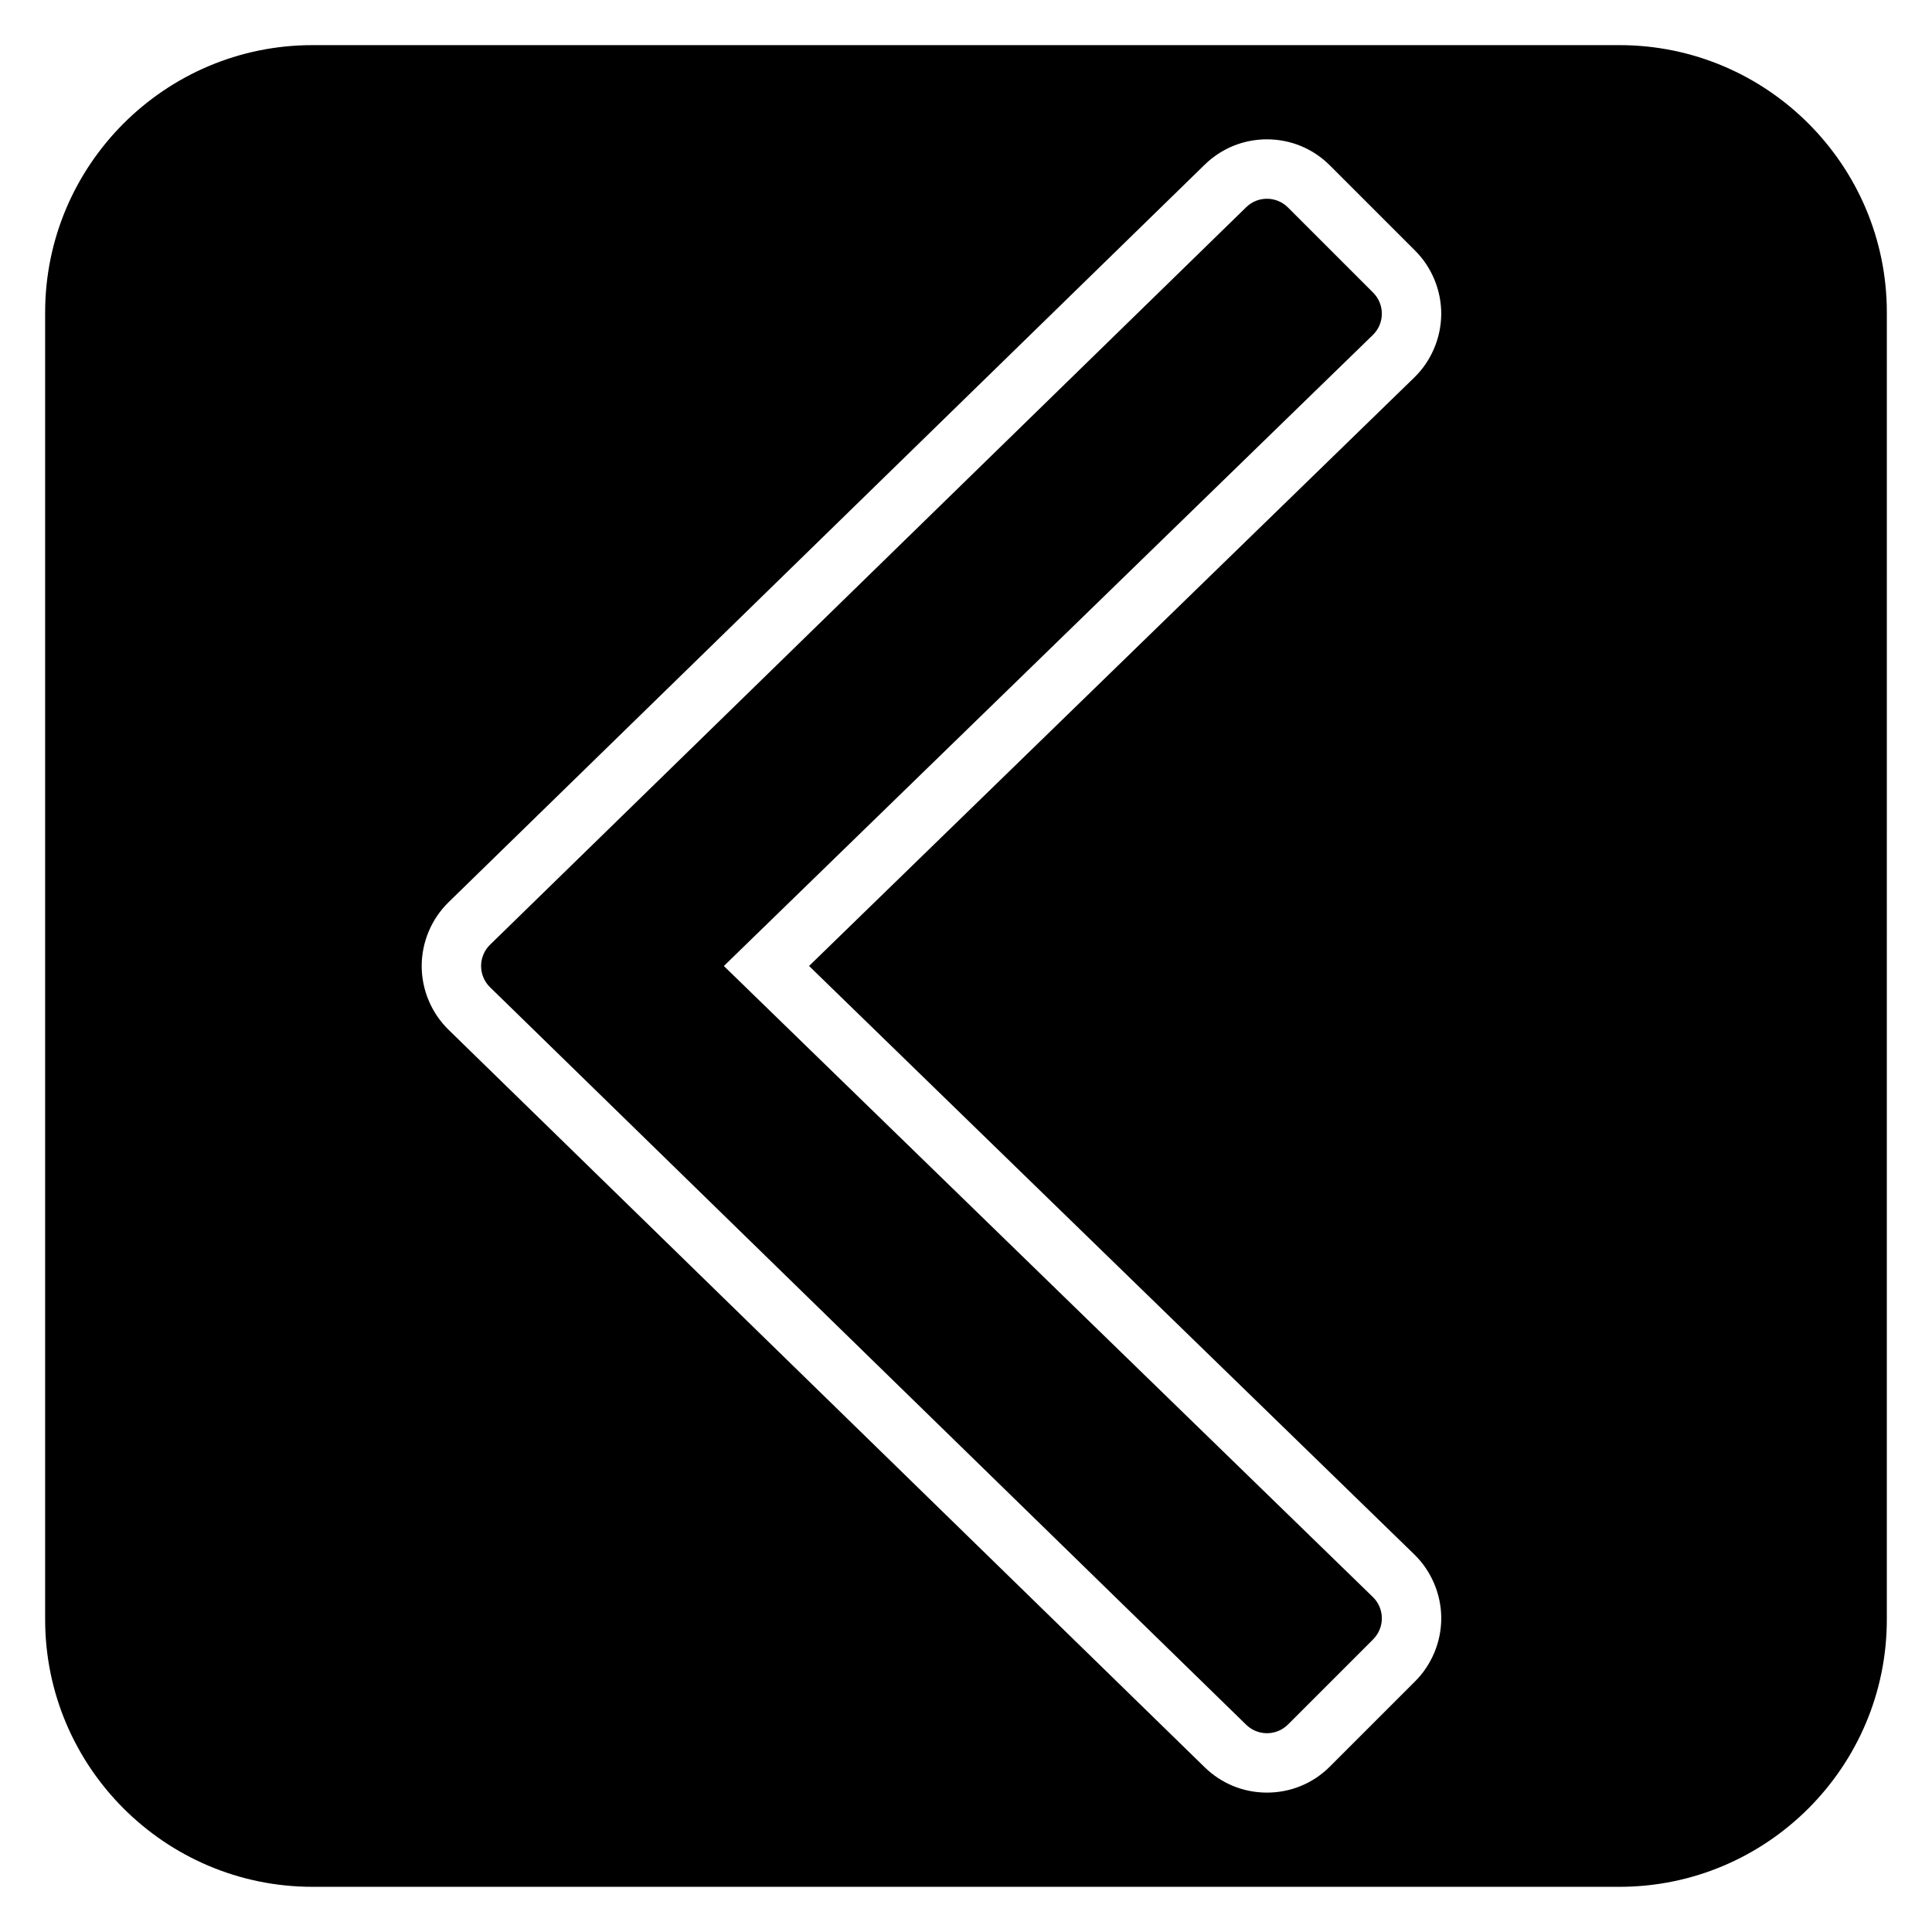 <?xml version="1.0" encoding="UTF-8"?>
<!-- Uploaded to: ICON Repo, www.iconrepo.com, Generator: ICON Repo Mixer Tools -->
<svg fill="#000000" width="800px" height="800px" version="1.1" viewBox="144 144 512 512" xmlns="http://www.w3.org/2000/svg">
 <g>
  <path d="m335.83 400 171.99-167.23c1.512-1.469 2.367-3.481 2.383-5.59 0.016-2.106-0.816-4.133-2.305-5.621l-22.578-22.578c-3.055-3.055-7.984-3.078-11.062-0.07l-200.39 195.45c-1.52 1.48-2.375 3.512-2.375 5.637 0 2.121 0.855 4.156 2.375 5.637l200.39 195.45c1.531 1.492 3.512 2.238 5.496 2.238 2.016 0 4.031-0.77 5.566-2.305l22.578-22.578c1.488-1.492 2.32-3.519 2.305-5.625-0.016-2.109-0.871-4.121-2.383-5.59z"/>
  <path d="m573.18 155.96h-346.37c-39.062 0-70.848 31.785-70.848 70.848v346.37c0 39.062 31.785 70.848 70.848 70.848h346.37c39.062 0 70.848-31.785 70.848-70.848l0.004-346.37c0-39.062-31.785-70.848-70.848-70.848zm-54.168 433.62-22.562 22.562c-4.445 4.457-10.379 6.918-16.699 6.918-6.195 0-12.051-2.383-16.484-6.707l-200.39-195.45c-4.527-4.41-7.125-10.574-7.125-16.902 0-6.332 2.598-12.492 7.129-16.91l200.38-195.45c4.426-4.324 10.285-6.715 16.484-6.715 6.309 0 12.238 2.461 16.699 6.922l22.578 22.578c4.441 4.426 6.965 10.578 6.918 16.867-0.047 6.277-2.652 12.387-7.152 16.762l-160.38 155.94 160.39 155.94c4.496 4.371 7.106 10.484 7.148 16.762 0.047 6.289-2.477 12.441-6.934 16.883z"/>
 </g>
</svg>